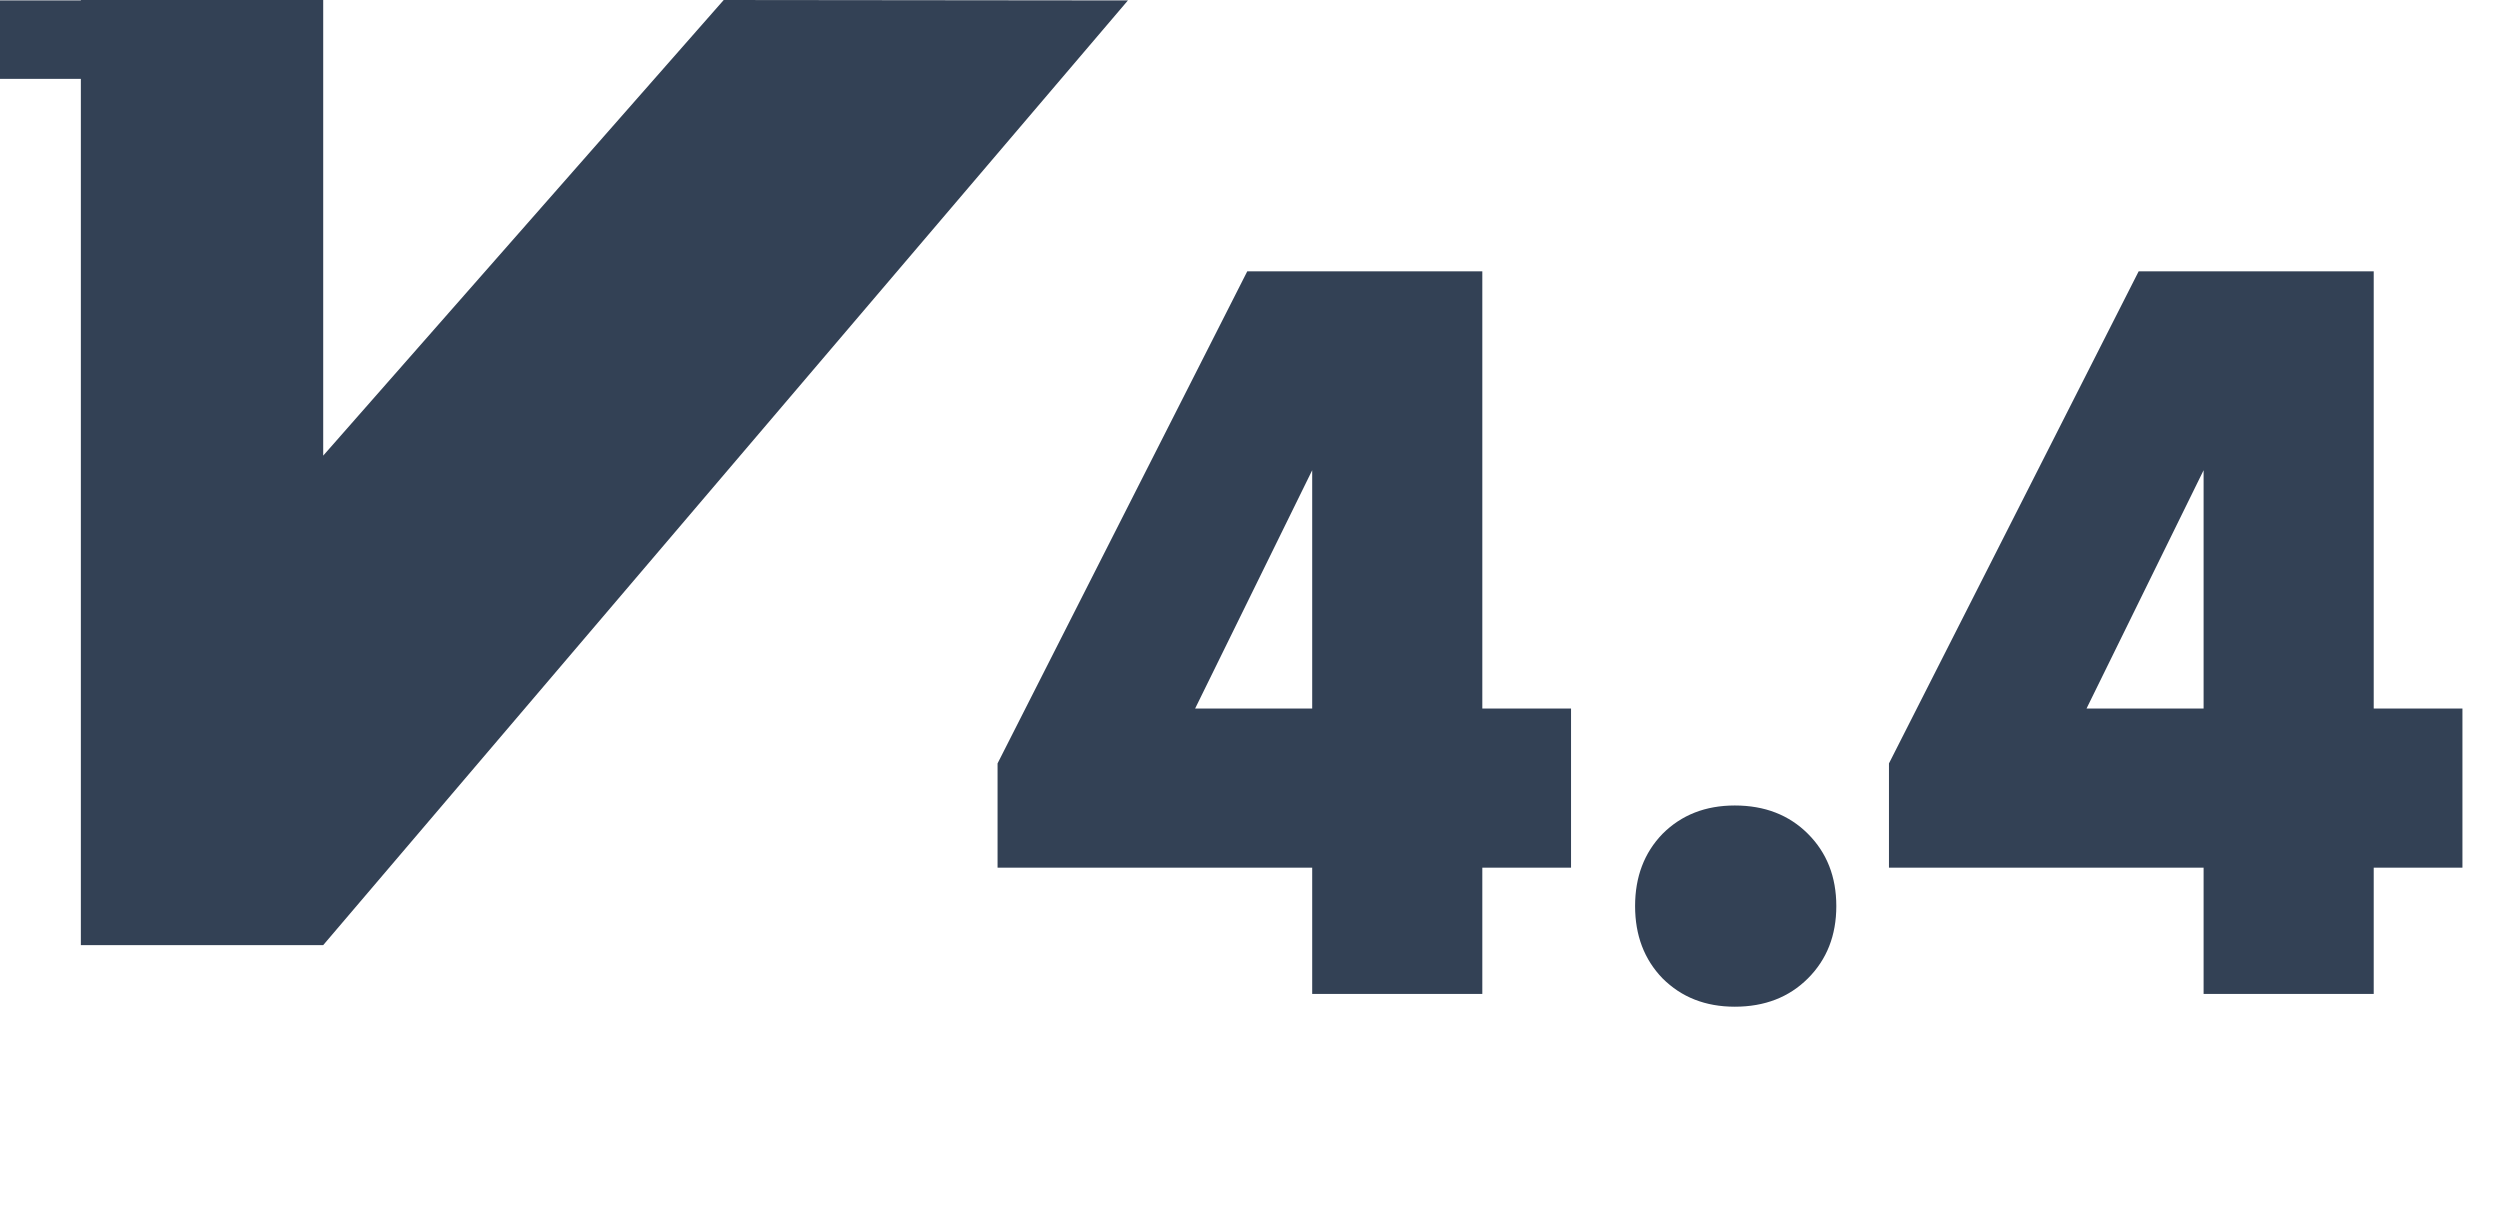 <svg width="82" height="40" viewBox="0 0 82 40" fill="none" xmlns="http://www.w3.org/2000/svg">
<path d="M23.738 0L10.601 14.945V0H2.652V0.014H0V2.586H2.652V31H10.601L36.996 0.014L23.738 0Z" fill="#334155"/>
<path d="M48.62 32.6H43.04V11.21H45.11L39.2 23.24H51.53V28.46H32.72V25.04L40.91 8.9H48.62V32.6ZM56.901 33.02C55.941 33.02 55.151 32.71 54.531 32.09C53.931 31.47 53.631 30.68 53.631 29.72C53.631 28.76 53.931 27.97 54.531 27.35C55.151 26.73 55.941 26.42 56.901 26.42C57.881 26.42 58.681 26.73 59.301 27.35C59.921 27.97 60.231 28.76 60.231 29.72C60.231 30.68 59.921 31.47 59.301 32.09C58.681 32.71 57.881 33.02 56.901 33.02ZM77.858 32.6H72.278V11.21H74.348L68.438 23.24H80.768V28.46H61.958V25.04L70.148 8.9H77.858V32.6Z" fill="#334155"/>
</svg>
